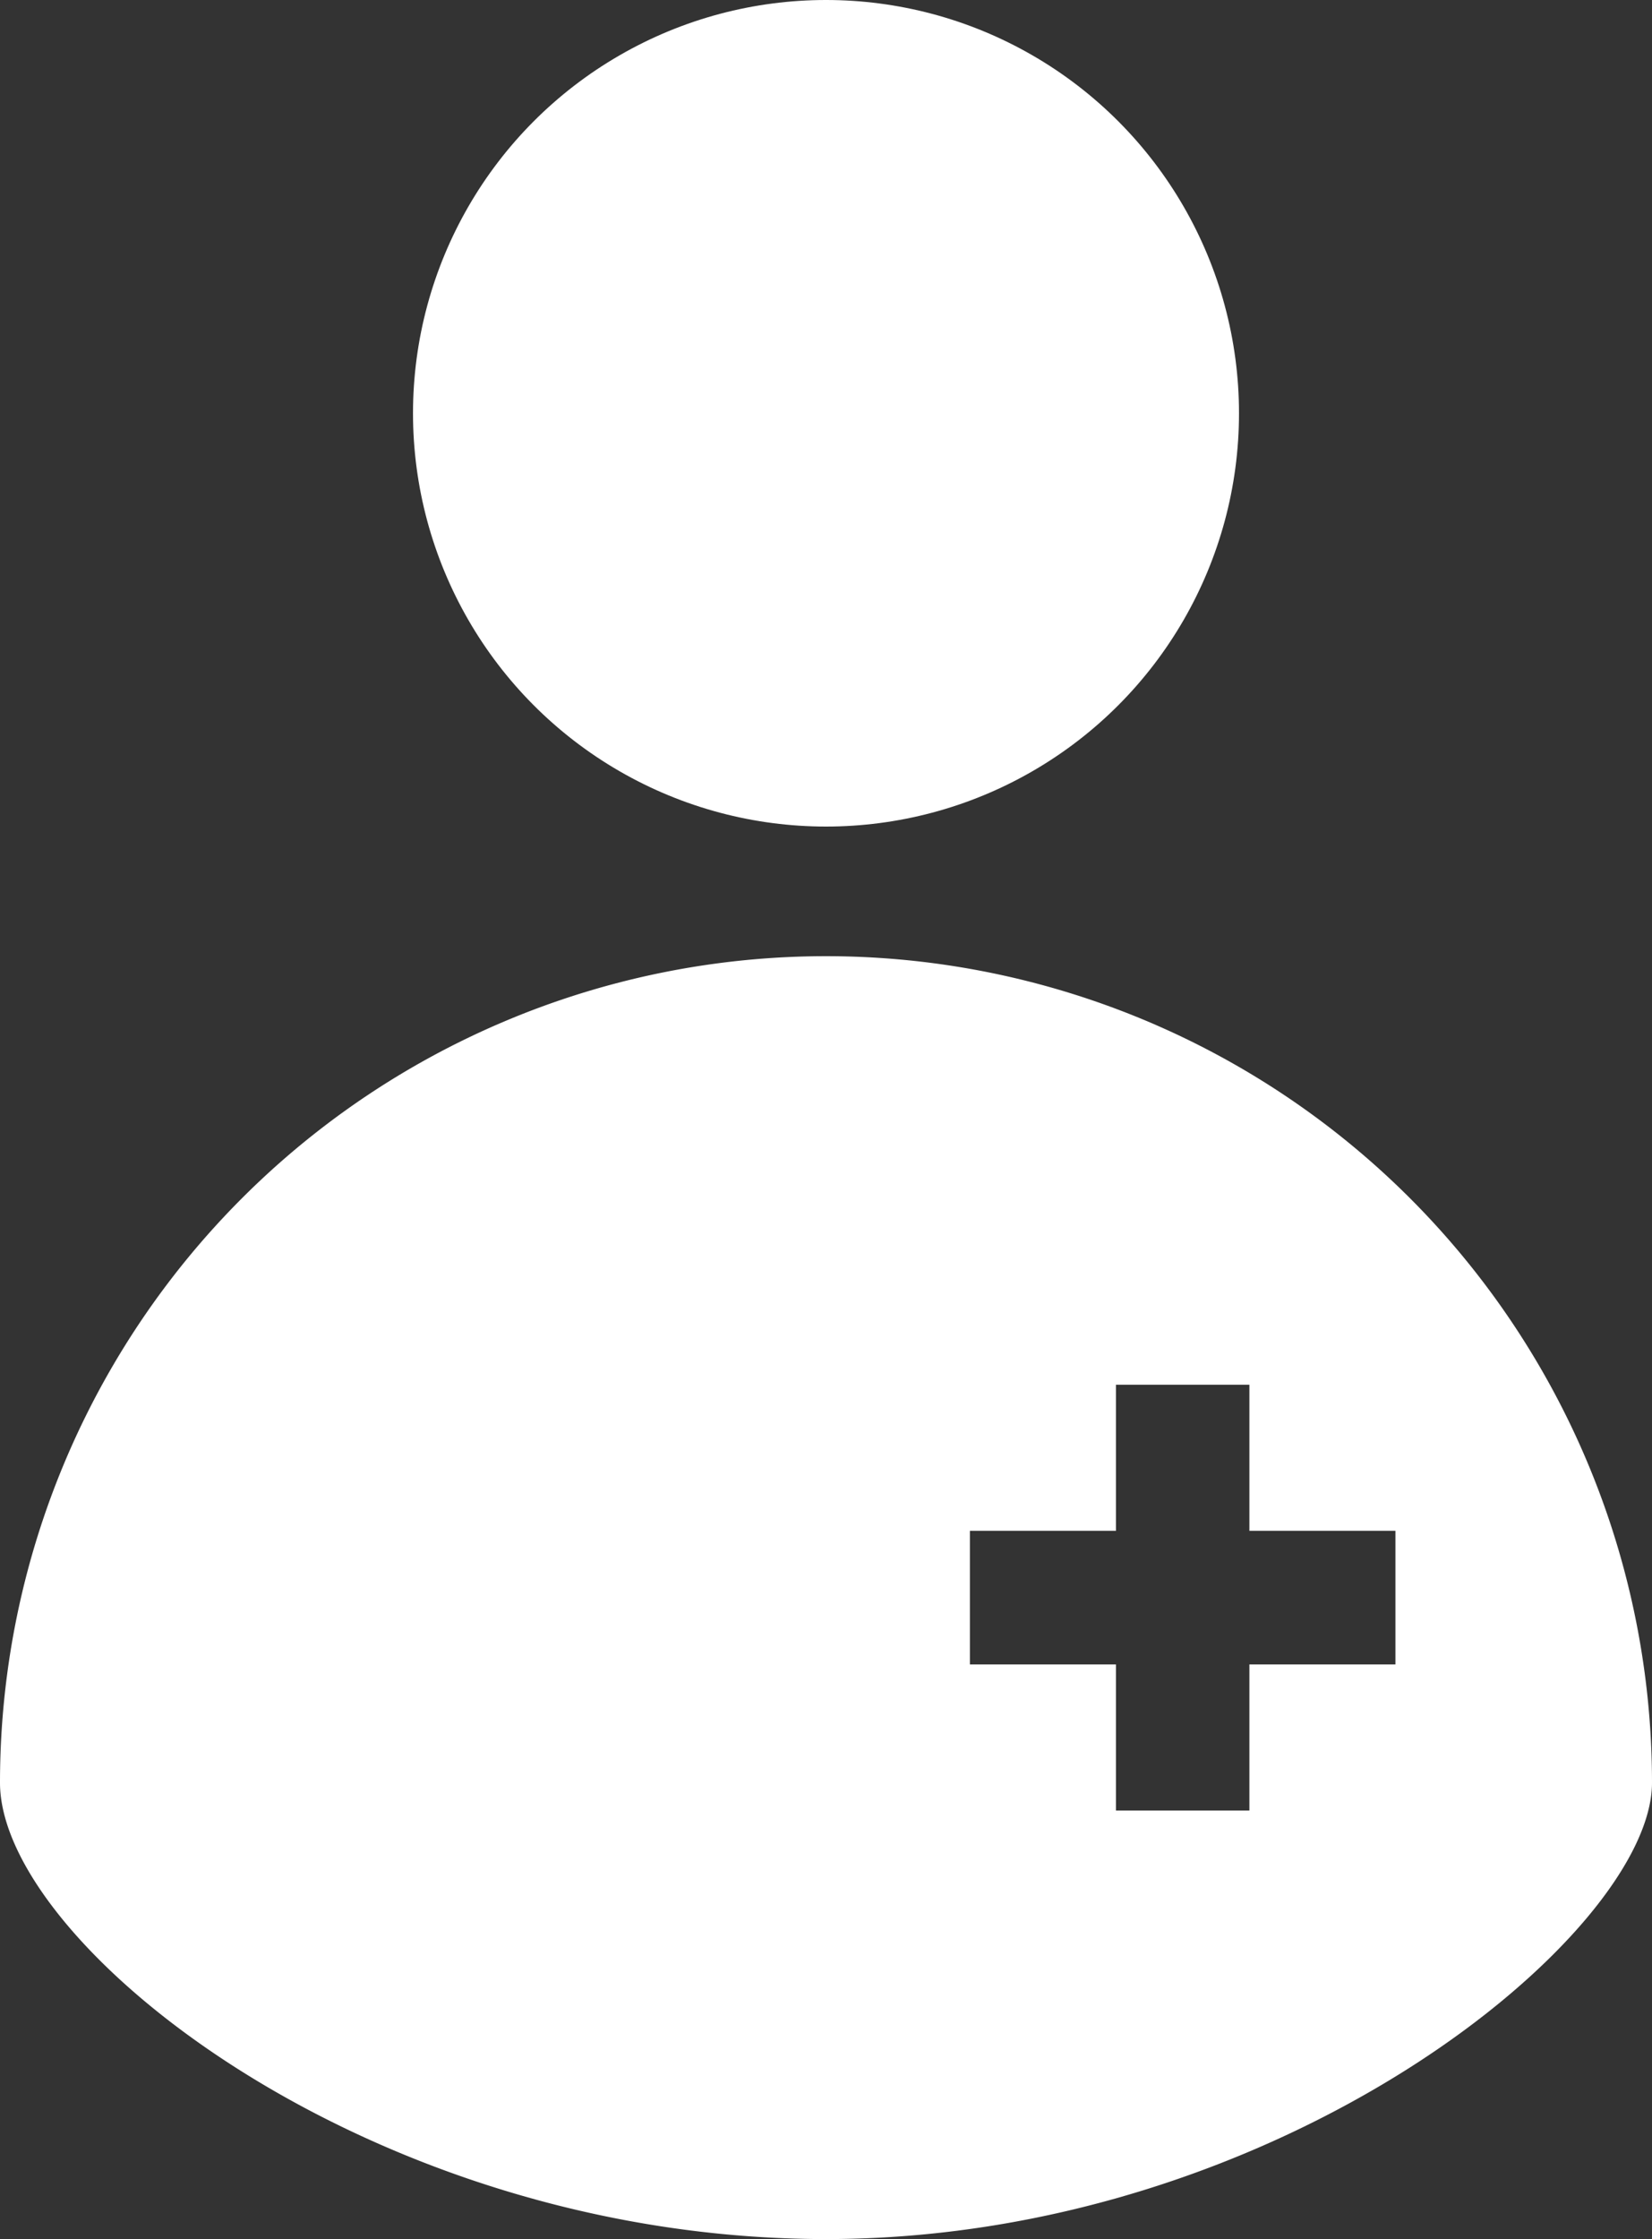 <svg xmlns="http://www.w3.org/2000/svg" viewBox="0 0 33.224 45"><rect x="0" y="0" width="33.224" height="45" fill="#333333" stroke="none"/><defs><style>.cls-1{fill:#fff;}</style></defs><g id="Layer_2" data-name="Layer 2"><g id="Layer_1-2" data-name="Layer 1"><circle class="cls-1" cx="16.612" cy="8.306" r="8.306"/><path class="cls-1" d="M16.612,19.217A16.612,16.612,0,0,0,0,35.829C0,39.079,7.437,45,16.612,45s16.612-6.143,16.612-9.171A16.613,16.613,0,0,0,16.612,19.217ZM28.064,33.451H25.127v2.936H22.443V33.451H19.506V30.766h2.937V27.83h2.684v2.936h2.937Z"/></g></g></svg>